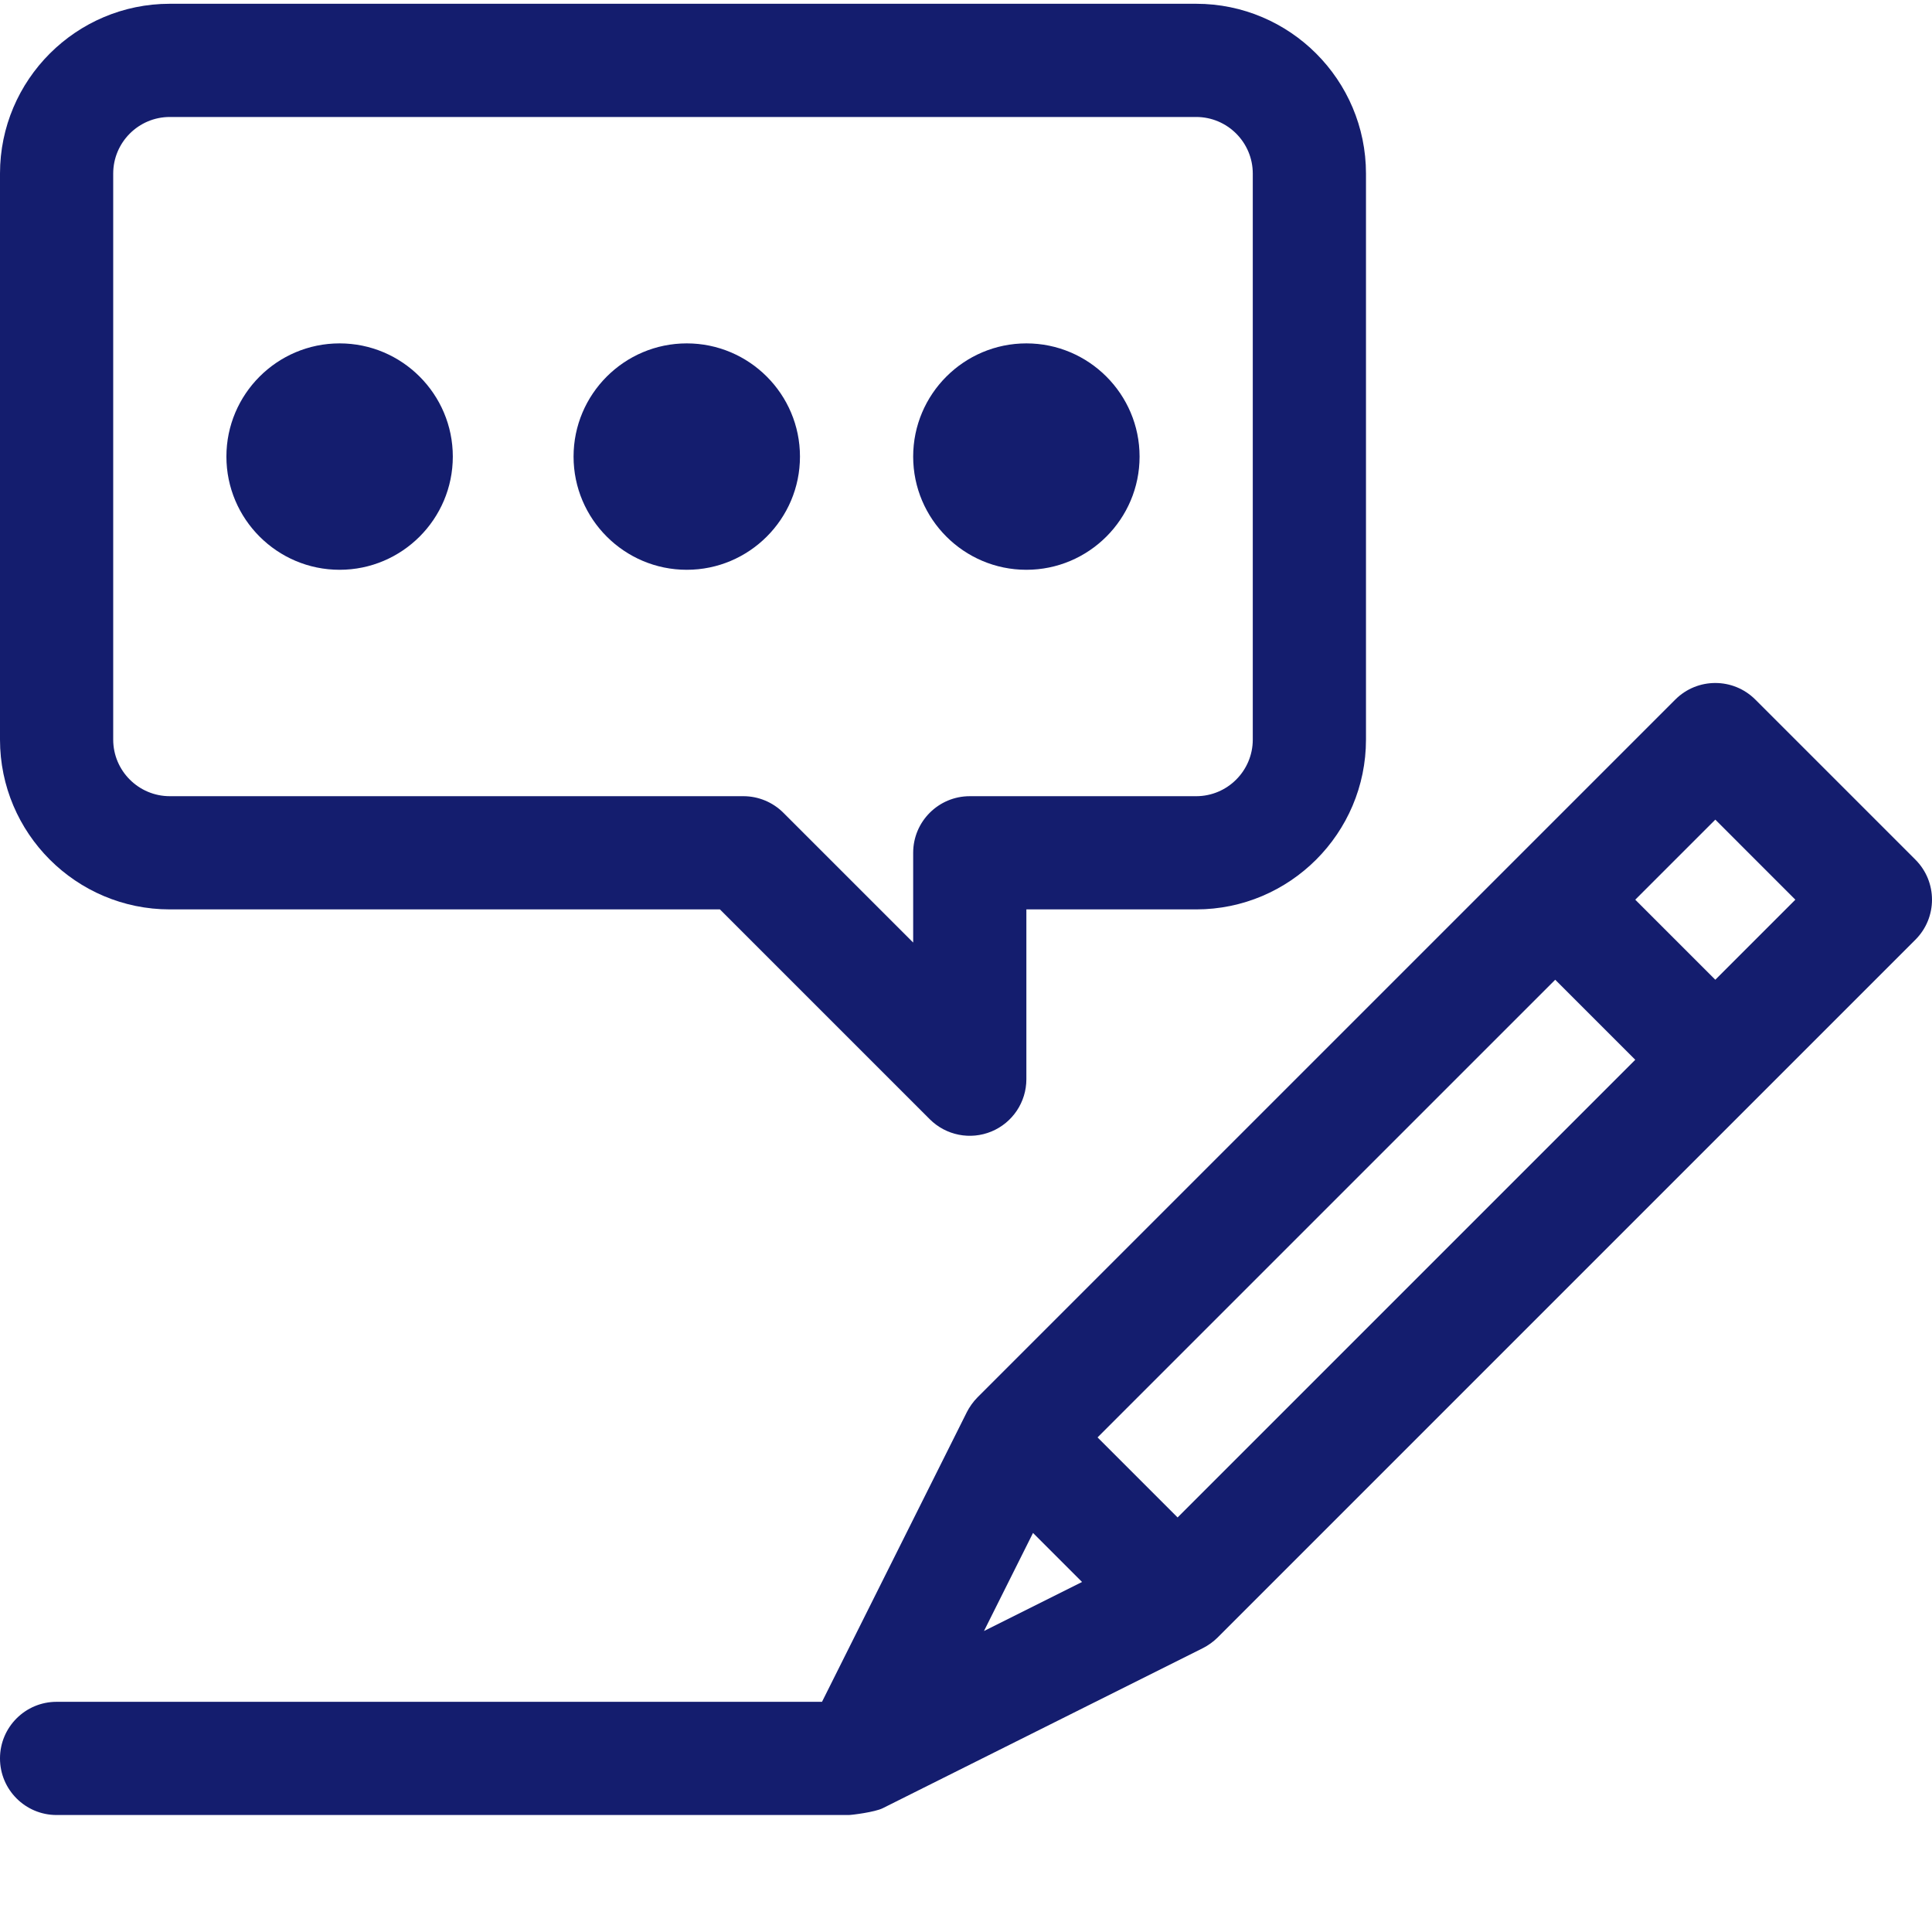 <?xml version="1.0" encoding="UTF-8"?> <svg xmlns="http://www.w3.org/2000/svg" xmlns:xlink="http://www.w3.org/1999/xlink" xmlns:svgjs="http://svgjs.com/svgjs" version="1.1" width="512" height="512" x="0" y="0" viewBox="0 0 512 511" style="enable-background:new 0 0 512 512" xml:space="preserve" class=""><g><path xmlns="http://www.w3.org/2000/svg" d="m15 480.5h209.867c.867 0 6.984-.766 9.062-1.805l84.852-42.426c1.312-.656 2.777-1.688 3.898-2.809 11.16-11.16 174.121-174.125 184.926-184.93 5.859-5.855 5.859-15.352 0-21.211l-42.426-42.426c-5.855-5.859-15.355-5.859-21.211 0-28.324 28.32-163.211 163.211-184.93 184.926-1.168 1.168-2.195 2.676-2.809 3.898l-38.391 76.781h-202.84c-8.285 0-15 6.715-15 15s6.715 15 15 15zm258.758-74.754 12.996 12.996-25.992 12.996zm138.391-146.605 21.211 21.211-121.285 121.289-21.215-21.215zm42.426-42.43 21.211 21.215-21.211 21.215-21.215-21.215zm0 0" fill="#141d6e" data-original="#000000" style=""></path><path xmlns="http://www.w3.org/2000/svg" d="m45 240.5h145.785l55.609 55.605c4.297 4.297 10.75 5.57 16.348 3.254 5.605-2.324 9.258-7.793 9.258-13.859v-45h45c24.812 0 45-20.188 45-45v-150c0-24.812-20.188-45-45-45h-272c-24.812 0-45 20.188-45 45v150c0 24.812 20.188 45 45 45zm-15-195c0-8.27 6.73-15 15-15h272c8.27 0 15 6.73 15 15v150c0 8.27-6.73 15-15 15h-60c-8.285 0-15 6.715-15 15v23.785l-34.395-34.391c-2.812-2.812-6.629-4.395-10.605-4.395h-152c-8.27 0-15-6.73-15-15zm0 0" fill="#141d6e" data-original="#000000" style=""></path><path xmlns="http://www.w3.org/2000/svg" d="m90 150.5c16.543 0 30-13.457 30-30s-13.457-30-30-30-30 13.457-30 30 13.457 30 30 30zm0 0" fill="#141d6e" data-original="#000000" style=""></path><path xmlns="http://www.w3.org/2000/svg" d="m182 150.5c16.543 0 30-13.457 30-30s-13.457-30-30-30-30 13.457-30 30 13.457 30 30 30zm0 0" fill="#141d6e" data-original="#000000" style=""></path><path xmlns="http://www.w3.org/2000/svg" d="m272 150.5c16.543 0 30-13.457 30-30s-13.457-30-30-30-30 13.457-30 30 13.457 30 30 30zm0 0" fill="#141d6e" data-original="#000000" style=""></path></g></svg> 